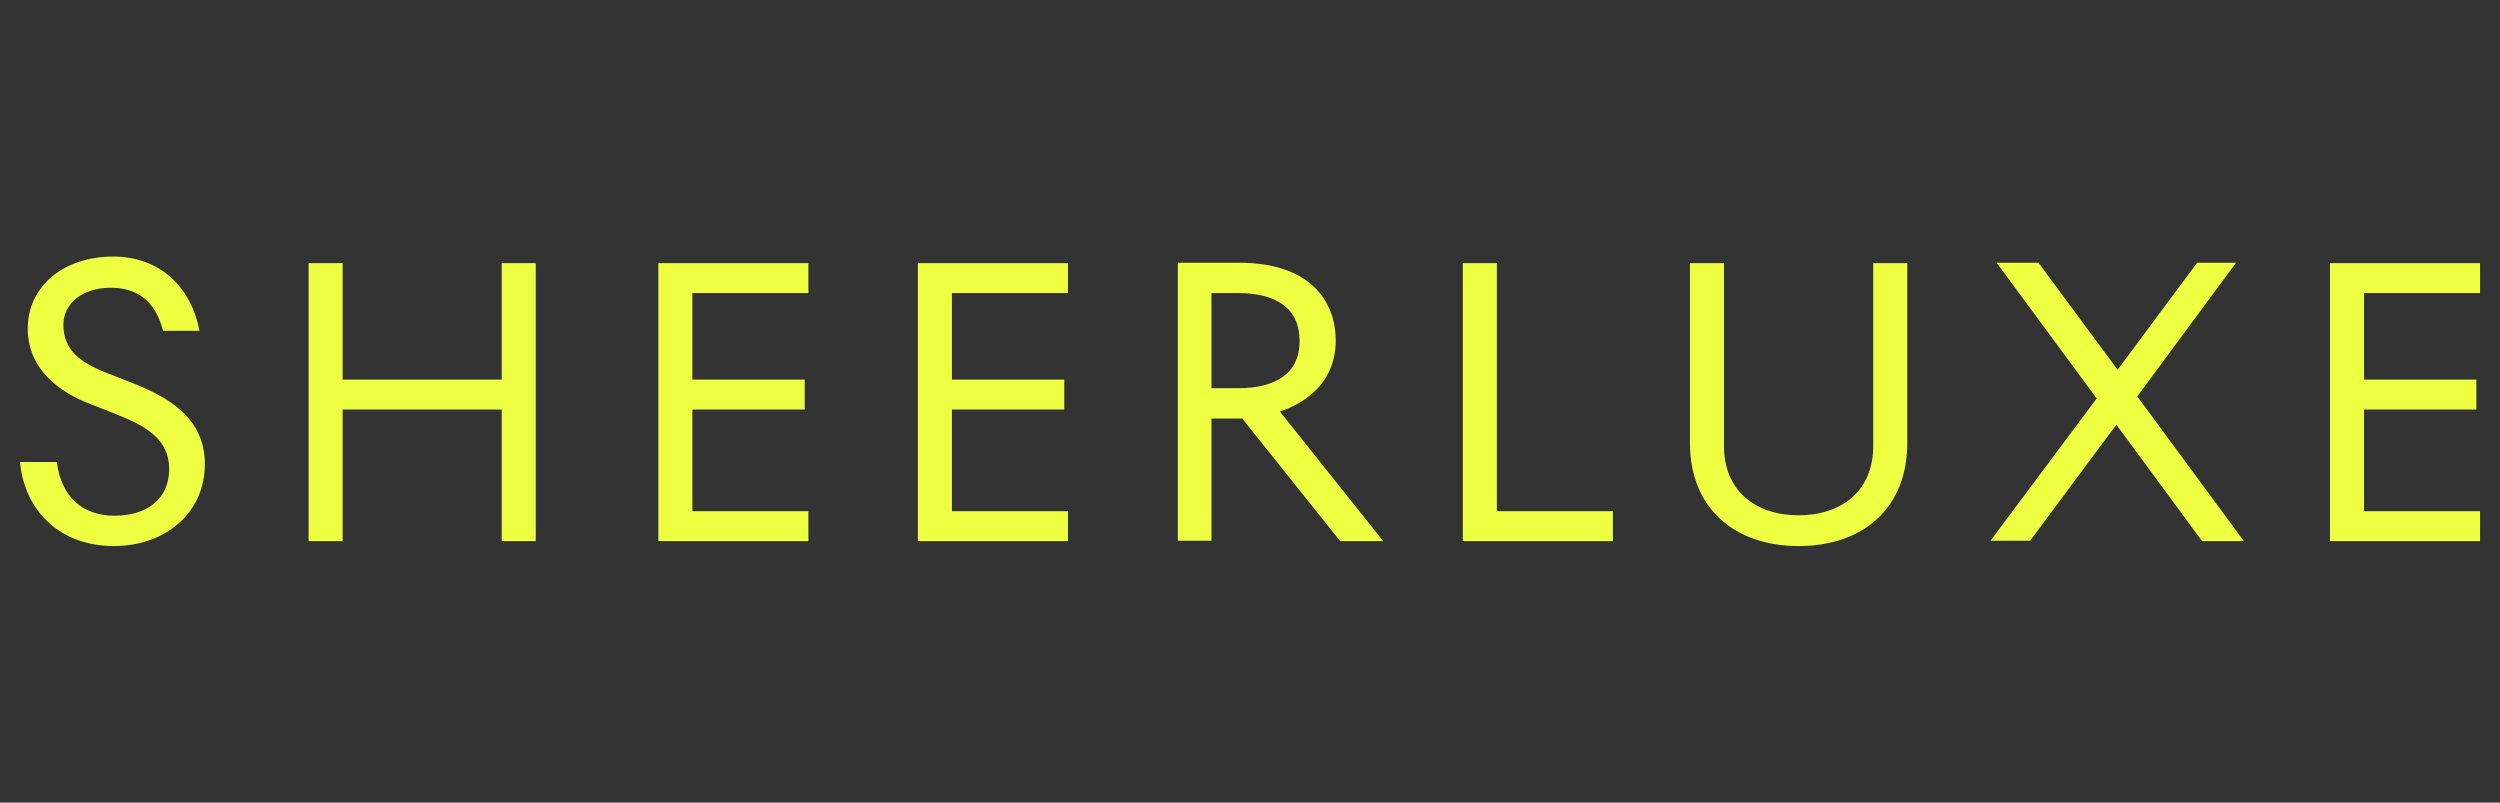 <svg width="190" height="61" viewBox="0 0 190 61" fill="none" xmlns="http://www.w3.org/2000/svg">
<rect x="0" y="0" width="190" height="61" fill="#333333" stroke="none"/>
<path d="M8.652 41.5C12.547 41.5 15.569 39.007 15.569 35.268C15.569 31.684 12.671 30.126 9.96 29.067L8.215 28.381C6.003 27.54 4.819 26.543 4.819 24.673C4.819 23.052 6.283 21.868 8.402 21.868C10.397 21.868 11.799 22.834 12.391 25.14H15.164C14.51 21.806 12.173 19.5 8.589 19.5C4.881 19.5 2.108 21.712 2.108 24.984C2.108 28.069 4.538 29.846 6.969 30.749L8.714 31.435C11.02 32.339 12.858 33.336 12.858 35.642C12.858 38.01 11.051 39.194 8.714 39.194C6.314 39.194 4.663 37.823 4.32 35.112H1.516C1.889 38.945 4.663 41.5 8.652 41.5ZM26.04 41.126V31.123H38.13V41.126H40.717V19.999H38.13V28.848H26.04V19.999H23.453V41.126H26.04ZM61.439 41.126V38.851H52.62V31.123H61.159V28.848H52.62V22.273H61.439V19.999H50.034V41.126H61.439ZM81.164 41.126V38.851H72.346V31.123H80.884V28.848H72.346V22.273H81.164V19.999H69.759V41.126H81.164ZM92.071 41.126V31.809H94.408L101.856 41.126H105.127L97.275 31.279C99.487 30.531 101.513 28.88 101.513 25.888C101.513 22.865 99.55 19.967 94.159 19.967H89.516V41.095H92.071V41.126ZM94.096 29.503H92.071V22.273H94.096C96.901 22.273 98.77 23.364 98.77 25.919C98.77 28.412 96.901 29.503 94.096 29.503ZM122.578 41.126V38.851H113.759V19.999H111.173V41.126H122.578ZM136.694 41.5C141.649 41.5 144.952 38.571 144.952 33.678V19.999H142.365V33.897C142.365 37.355 139.904 39.163 136.694 39.163C133.484 39.163 131.023 37.355 131.023 33.897V19.999H128.436V33.678C128.436 38.571 131.771 41.5 136.694 41.5ZM154.269 41.126L160.844 32.276L167.357 41.126H170.535L162.433 30.126L169.943 19.967H166.983L160.938 28.101L154.924 19.967H151.745L159.348 30.282L151.278 41.095H154.269V41.126ZM188.484 41.126V38.851H179.666V31.123H188.204V28.848H179.666V22.273H188.484V19.999H177.079V41.126H188.484Z" fill="#EEFF42"/>
</svg>
